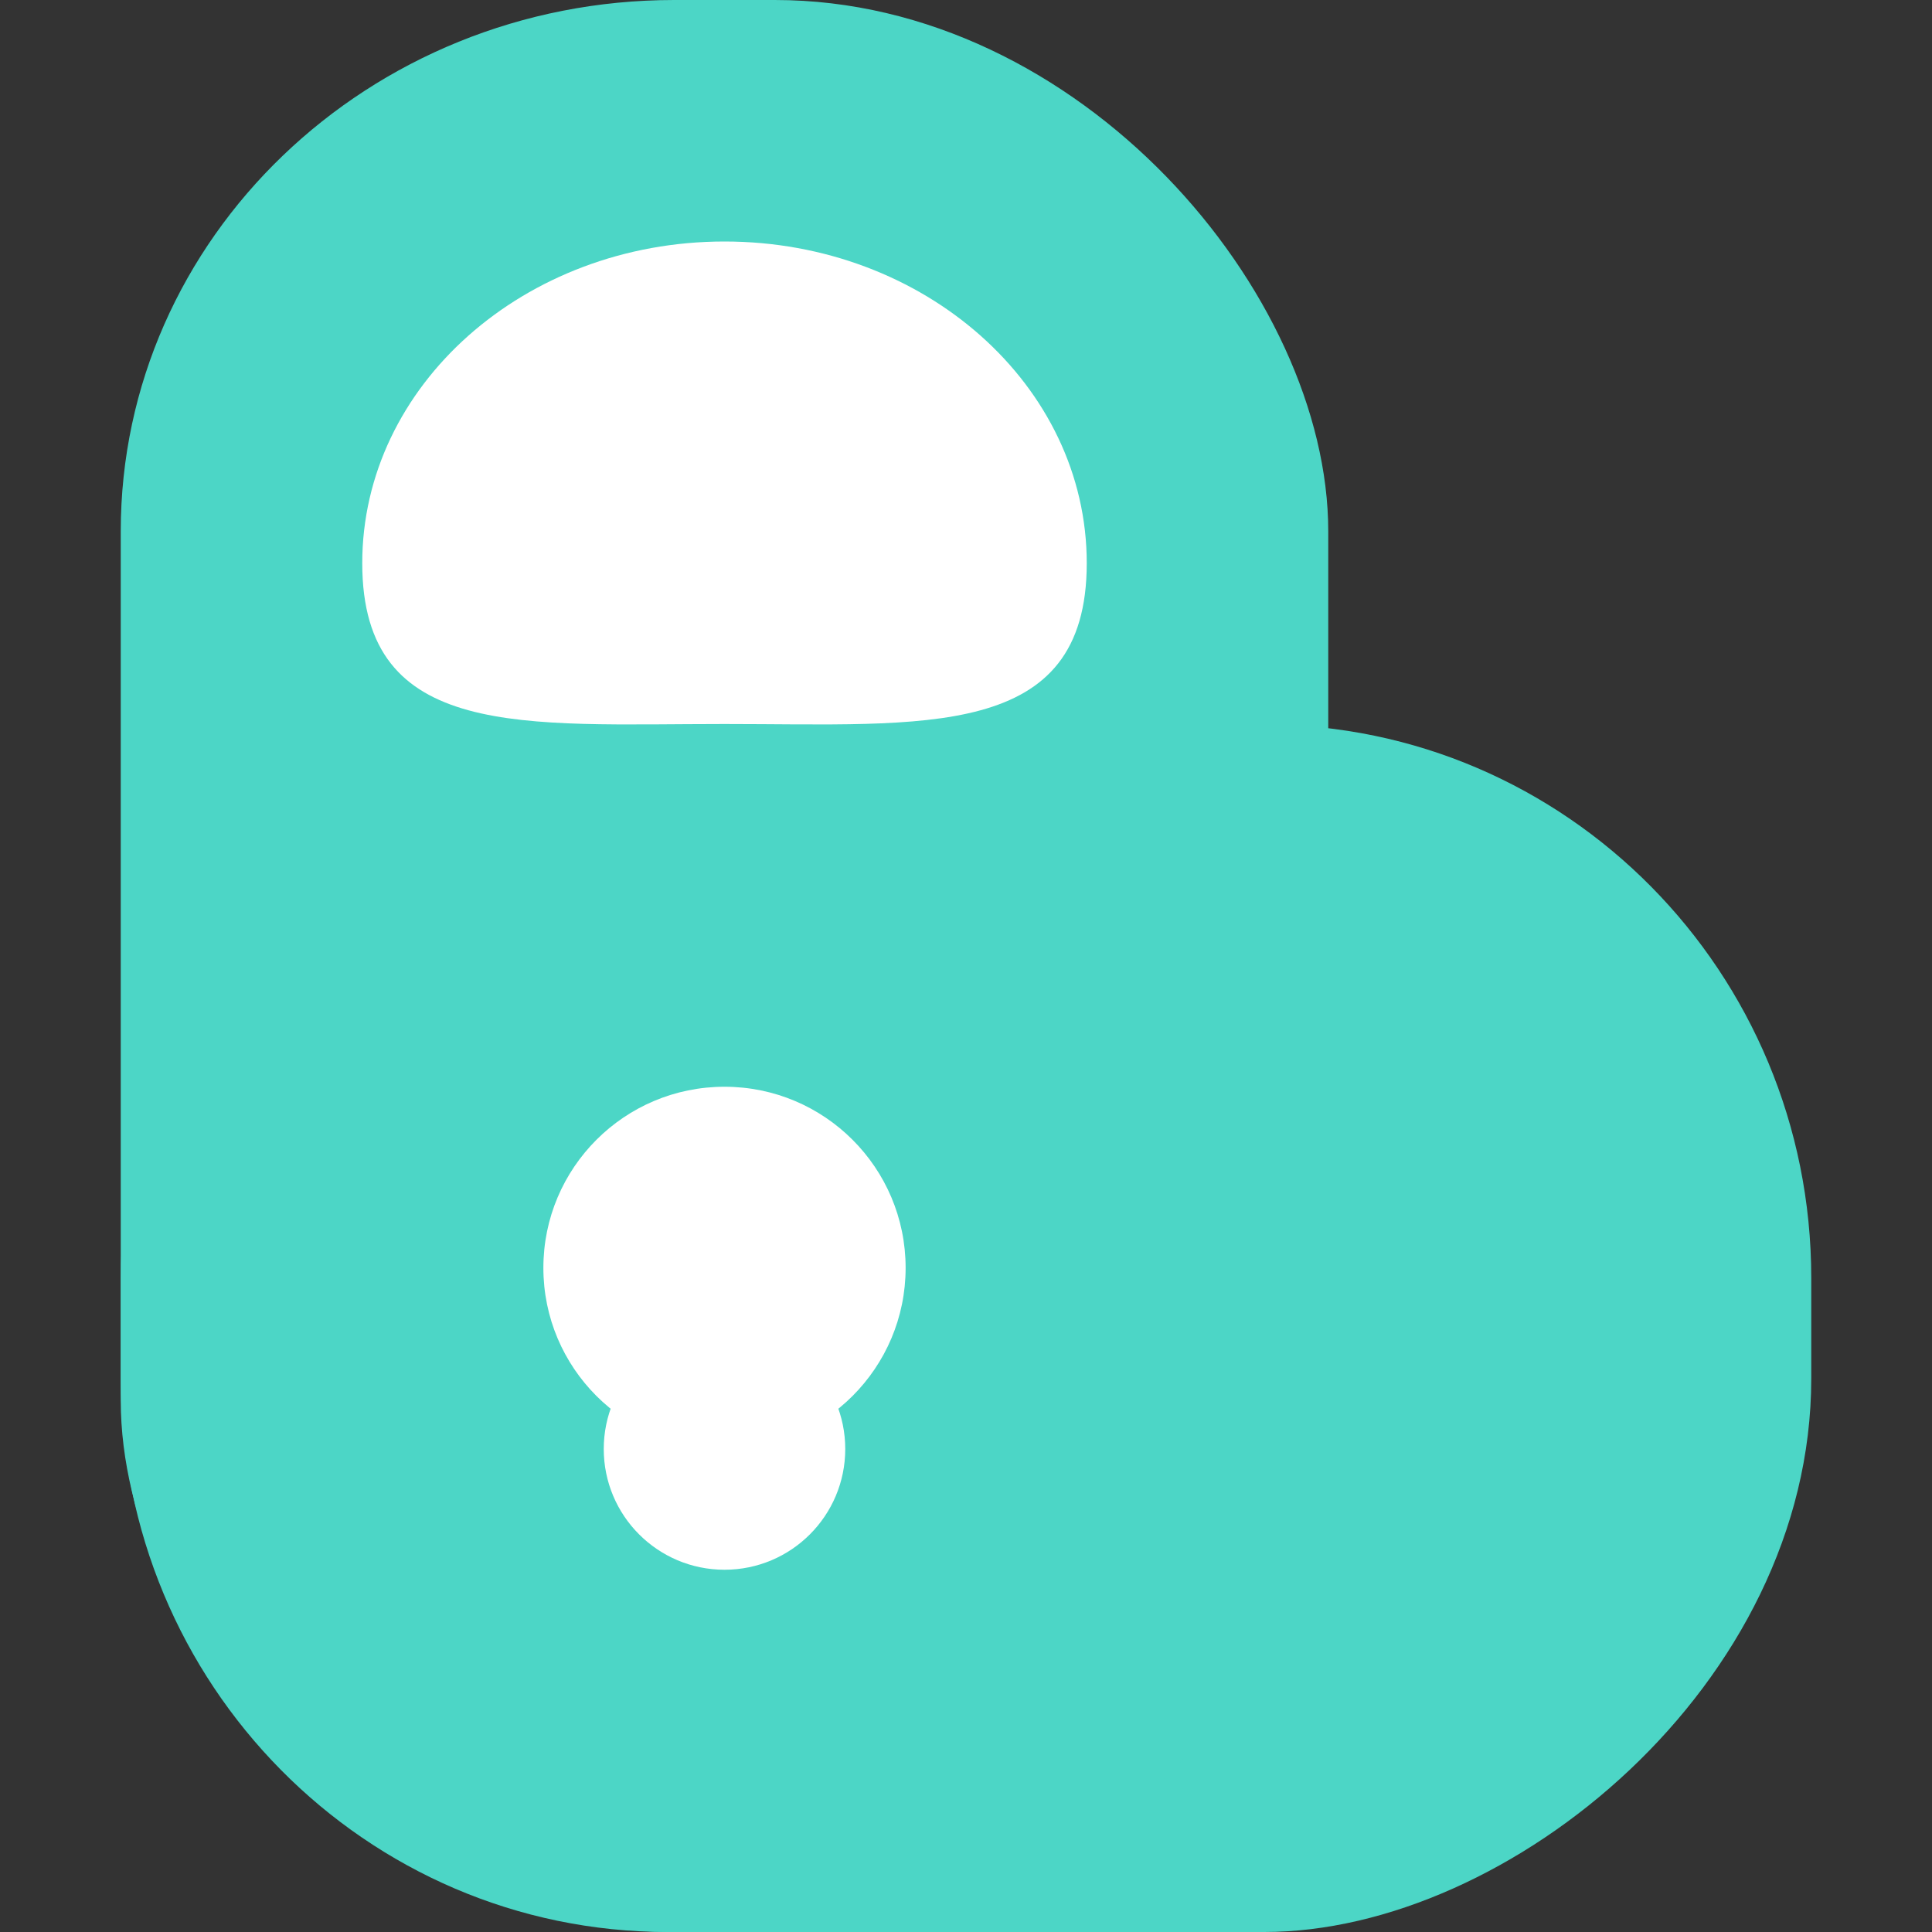 <svg xmlns="http://www.w3.org/2000/svg" width="16" height="16" version="1">
 <rect width="100%" height="100%" fill="#333333" stroke="none"/>
 <rect style="fill:#4cd6c6" width="10" height="14" x="6" y="-15" rx="4.583" ry="4.529" transform="rotate(90)"/>
 <rect style="fill:#4cd6c6" width="10" height="16" x="1" y="0" rx="4.583" ry="4.4"/>
 <path style="fill:#ffffff" d="M 9,4.664 C 9,6.136 7.657,5.996 6,5.996 4.343,5.996 3,6.136 3,4.664 3,3.193 4.343,2 6,2 7.657,2 9,3.193 9,4.664 Z"/>
 <circle style="fill:#ffffff" cx="6" cy="12" r="1"/>
 <circle style="fill:#ffffff" cx="6" cy="10.5" r="1.5"/>
</svg>
